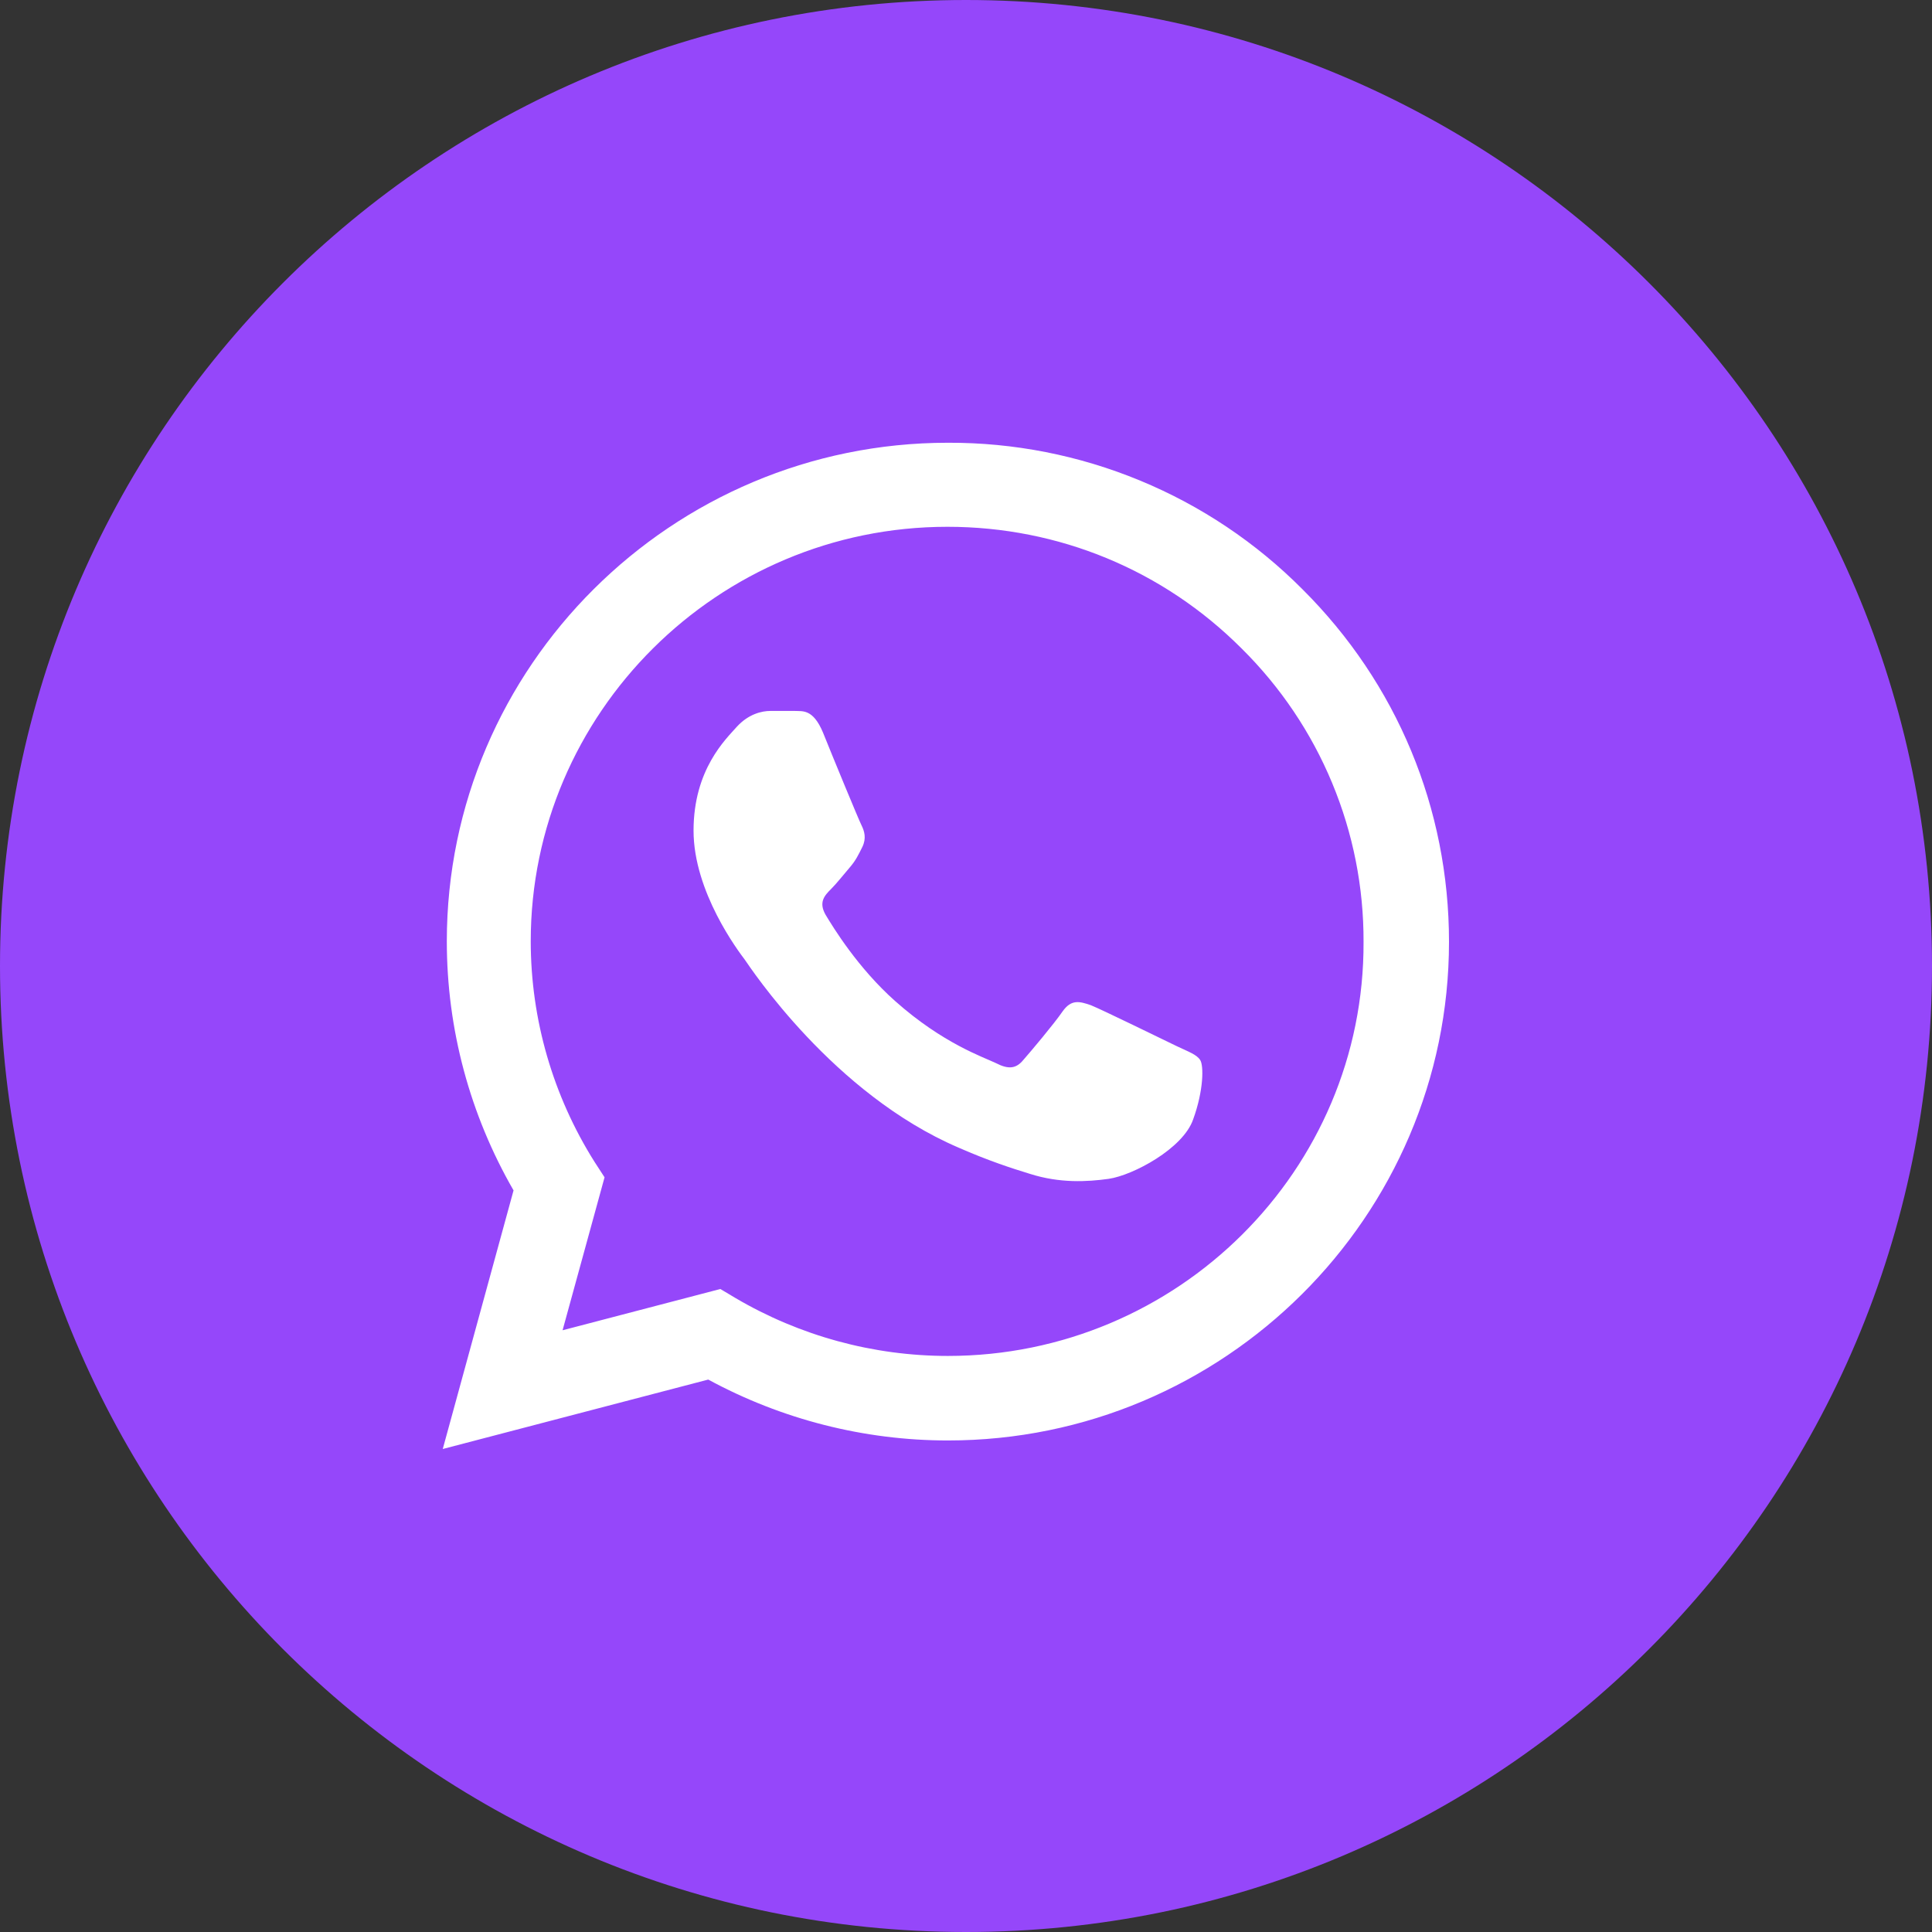 <svg width="48" height="48" viewBox="0 0 48 48" fill="none" xmlns="http://www.w3.org/2000/svg">
<rect x="0" y="0" width="48" height="48" fill="#333333" stroke="none"/>
<path d="M24 48C37.255 48 48 37.255 48 24C48 10.745 37.255 0 24 0C10.745 0 0 10.745 0 24C0 37.255 10.745 48 24 48Z" fill="#9547FA"/>
<path d="M32.357 14.638C31.205 13.48 29.833 12.562 28.321 11.938C26.809 11.313 25.187 10.994 23.55 11C16.691 11 11.101 16.563 11.101 23.387C11.101 25.575 11.678 27.7 12.759 29.575L11 36L17.596 34.275C19.417 35.263 21.465 35.788 23.55 35.788C30.41 35.788 36 30.225 36 23.4C36 20.087 34.706 16.975 32.357 14.638ZM23.55 33.688C21.691 33.688 19.869 33.188 18.274 32.25L17.897 32.025L13.977 33.05L15.02 29.25L14.769 28.863C13.736 27.221 13.187 25.324 13.186 23.387C13.186 17.713 17.834 13.088 23.538 13.088C26.302 13.088 28.902 14.163 30.849 16.113C31.813 17.067 32.578 18.203 33.097 19.454C33.617 20.705 33.882 22.046 33.877 23.4C33.902 29.075 29.254 33.688 23.55 33.688ZM29.229 25.988C28.915 25.837 27.382 25.087 27.105 24.975C26.817 24.875 26.616 24.825 26.402 25.125C26.188 25.438 25.598 26.137 25.422 26.337C25.246 26.55 25.058 26.575 24.744 26.413C24.43 26.262 23.425 25.925 22.244 24.875C21.314 24.05 20.698 23.038 20.51 22.725C20.334 22.413 20.485 22.25 20.648 22.087C20.786 21.95 20.962 21.725 21.113 21.55C21.264 21.375 21.327 21.238 21.427 21.038C21.528 20.825 21.477 20.65 21.402 20.5C21.327 20.35 20.698 18.825 20.447 18.2C20.196 17.6 19.932 17.675 19.744 17.663H19.141C18.927 17.663 18.601 17.738 18.312 18.05C18.035 18.363 17.231 19.113 17.231 20.637C17.231 22.163 18.349 23.637 18.5 23.837C18.651 24.05 20.698 27.175 23.814 28.512C24.555 28.837 25.133 29.025 25.585 29.163C26.327 29.4 27.005 29.363 27.545 29.288C28.148 29.2 29.392 28.538 29.643 27.812C29.907 27.087 29.907 26.475 29.819 26.337C29.731 26.2 29.543 26.137 29.229 25.988Z" fill="white"/>
</svg>
